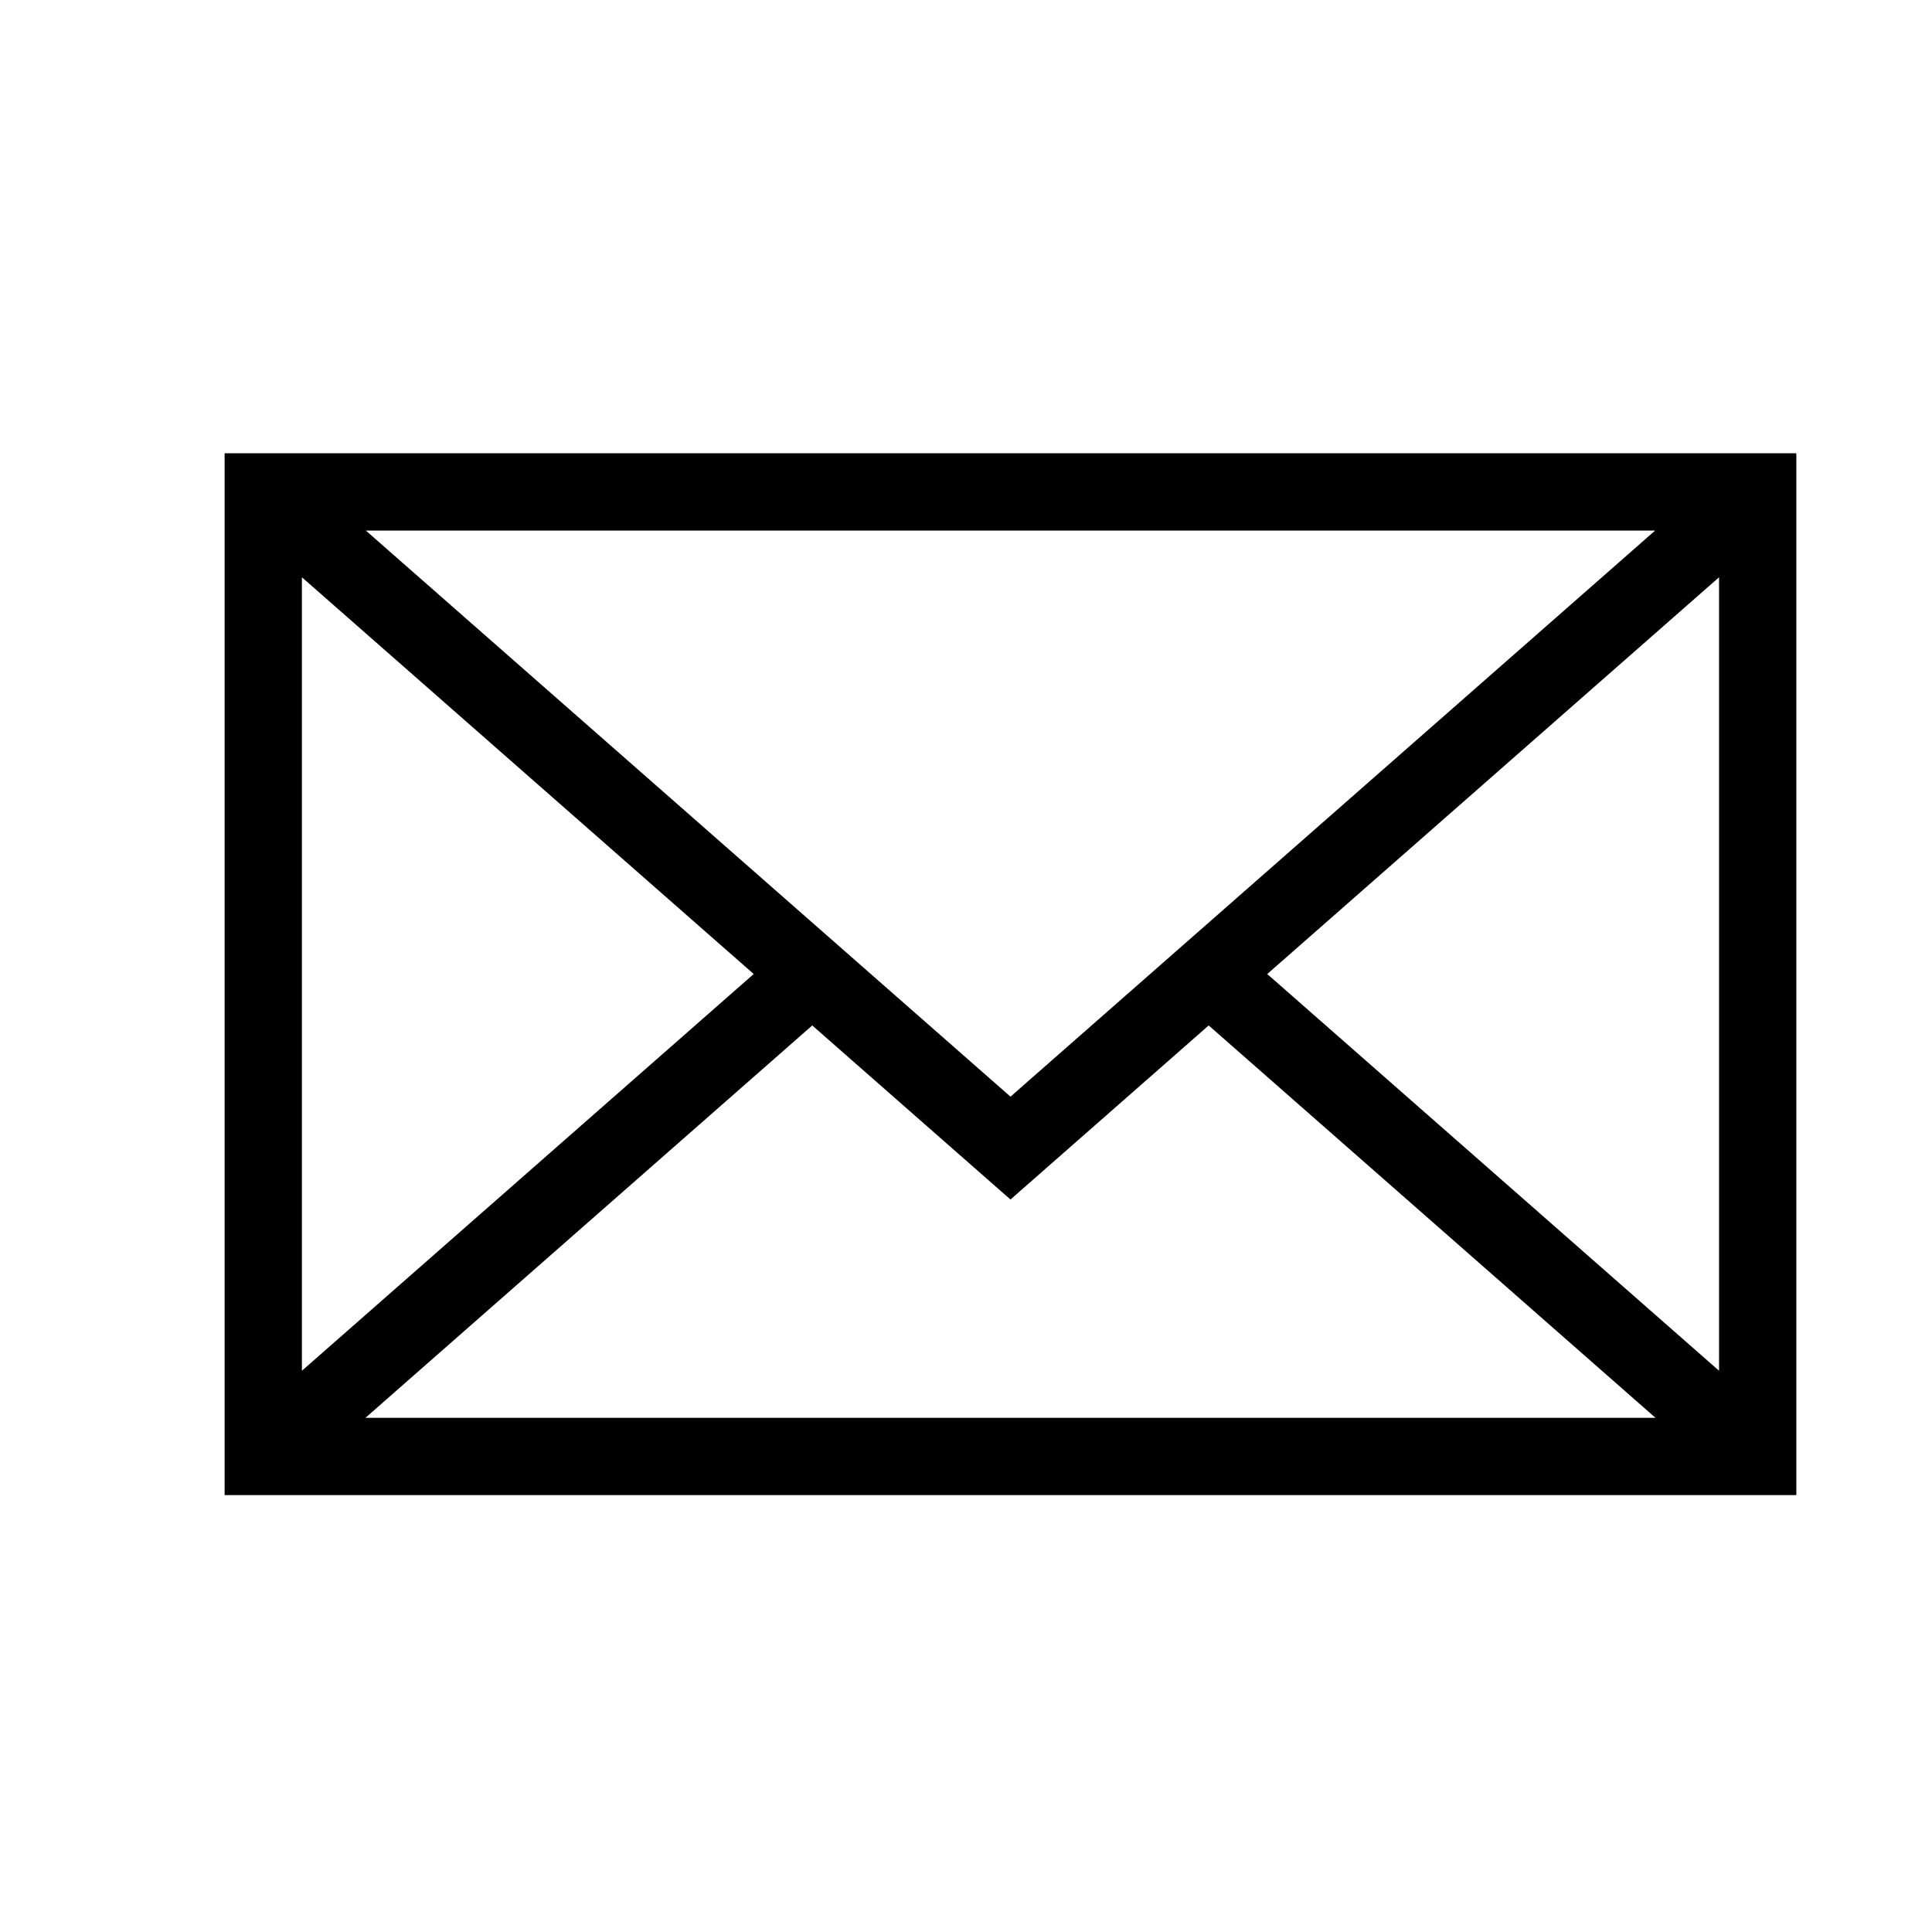 <?xml version="1.0"?>
<svg xmlns="http://www.w3.org/2000/svg" width="100" height="100" viewBox="0 0 100 100">
  <path d="M11.627 23.462v53.925h81.351V23.462H11.627zm40.676 33.301L18.936 27.462h66.733L52.303 56.763zm-13.292-6.348L15.627 70.95V29.88l23.384 20.535zm3.031 2.662l10.26 9.01 10.26-9.01 23.128 20.31H18.915l23.127-20.31zm23.551-2.661L88.978 29.88v41.07L65.593 50.416z"/>
</svg>
